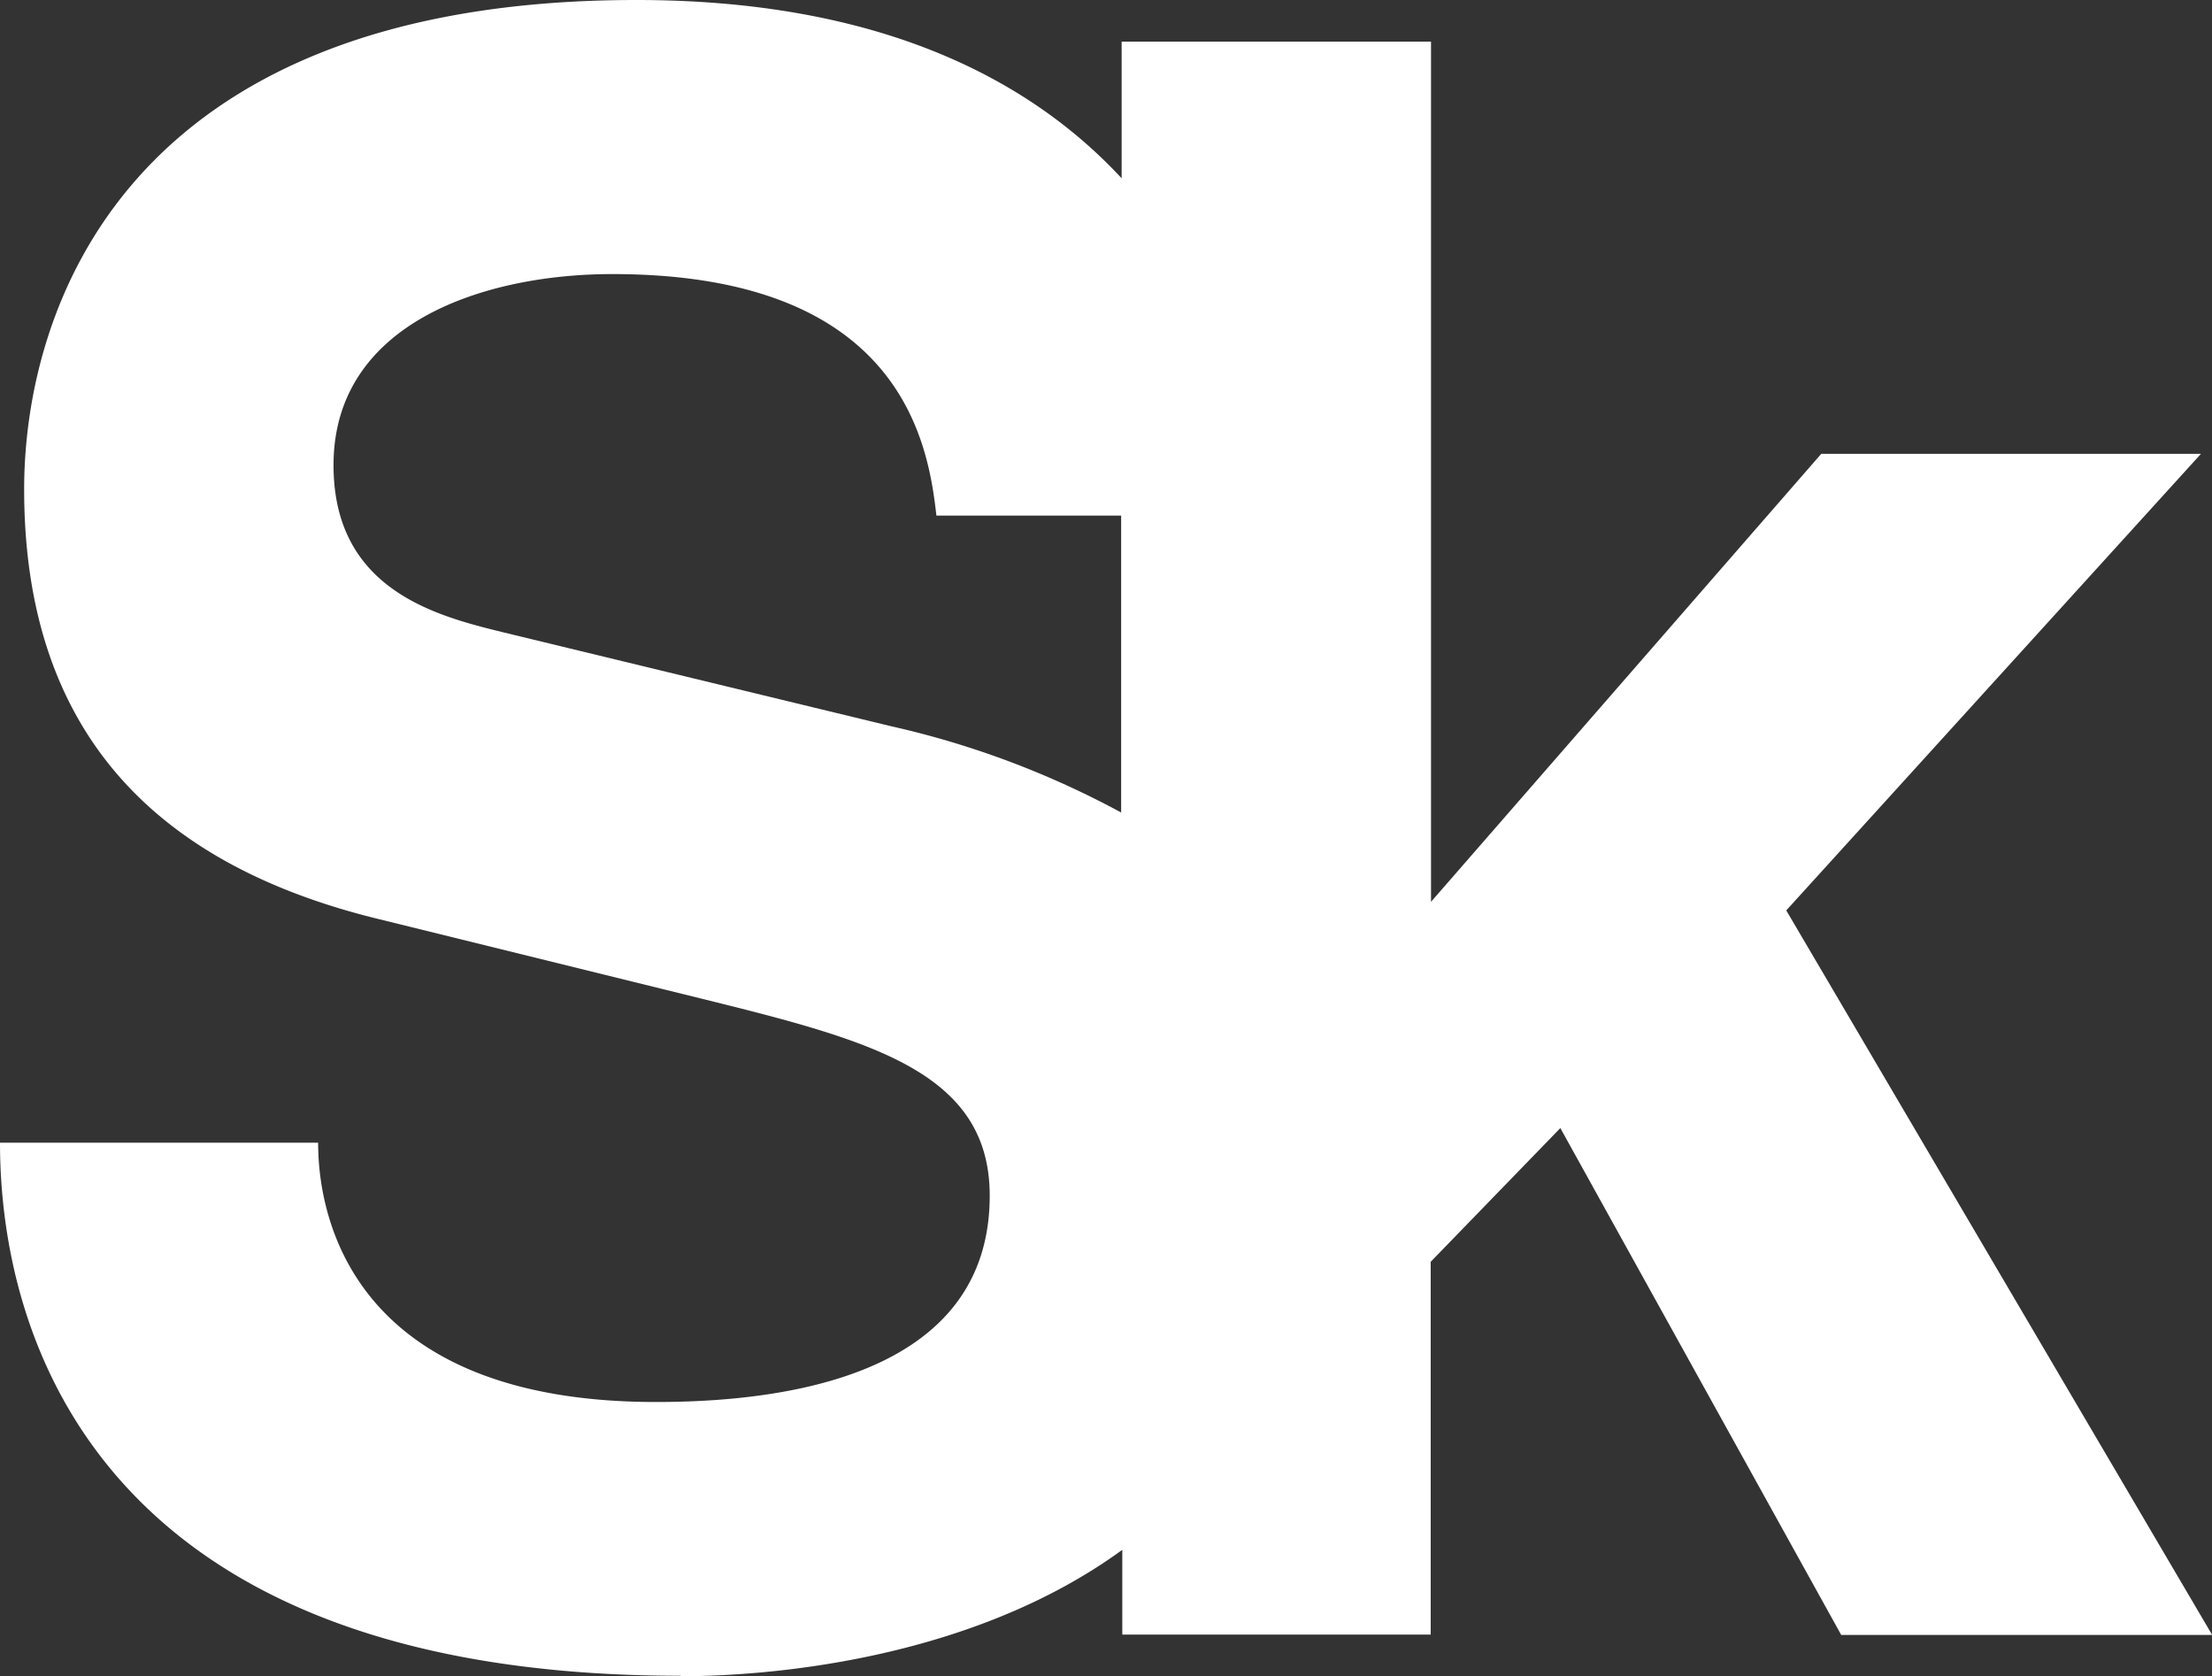 <?xml version="1.0" encoding="UTF-8"?> <svg xmlns="http://www.w3.org/2000/svg" viewBox="0 0 136.49 103.42"><rect x="0" y="0" width="136.49" height="103.42" fill="#333333" stroke="none"/> <defs> <style>.cls-1{fill:#fff;}</style> </defs> <g id="Слой_2" data-name="Слой 2"> <g id="svg3818"> <path id="path4104" class="cls-1" d="M42,103.42c5.14,0,17.79-.9,27.25-7.8v5.23H88.28l0-23,8-8.25,17.33,31.27h22.89L110.22,56.17,135.81,28H112.38L88.3,55.64V2.57H69.21V11C63.39,4.72,54,0,39.27,0,7.46,0,1.49,19.35,1.49,30.19c0,14.88,8,23.15,21.94,26.53l19.76,4.87c10.42,2.58,17.88,4.47,17.88,12.18,0,10.29-10.84,12.73-20.59,12.73-17.87,0-20.85-10.42-20.85-16H0c0,12.18,6.23,32.89,42,32.89M55,44.81,31,39C26.94,38,20.58,36.4,20.58,28.7c0-8.8,9.35-11.79,17.2-11.79,17.86,0,19.5,10.44,20,14.9h11.4V50.13A55.15,55.15,0,0,0,55,44.81"></path> </g> </g> </svg> 